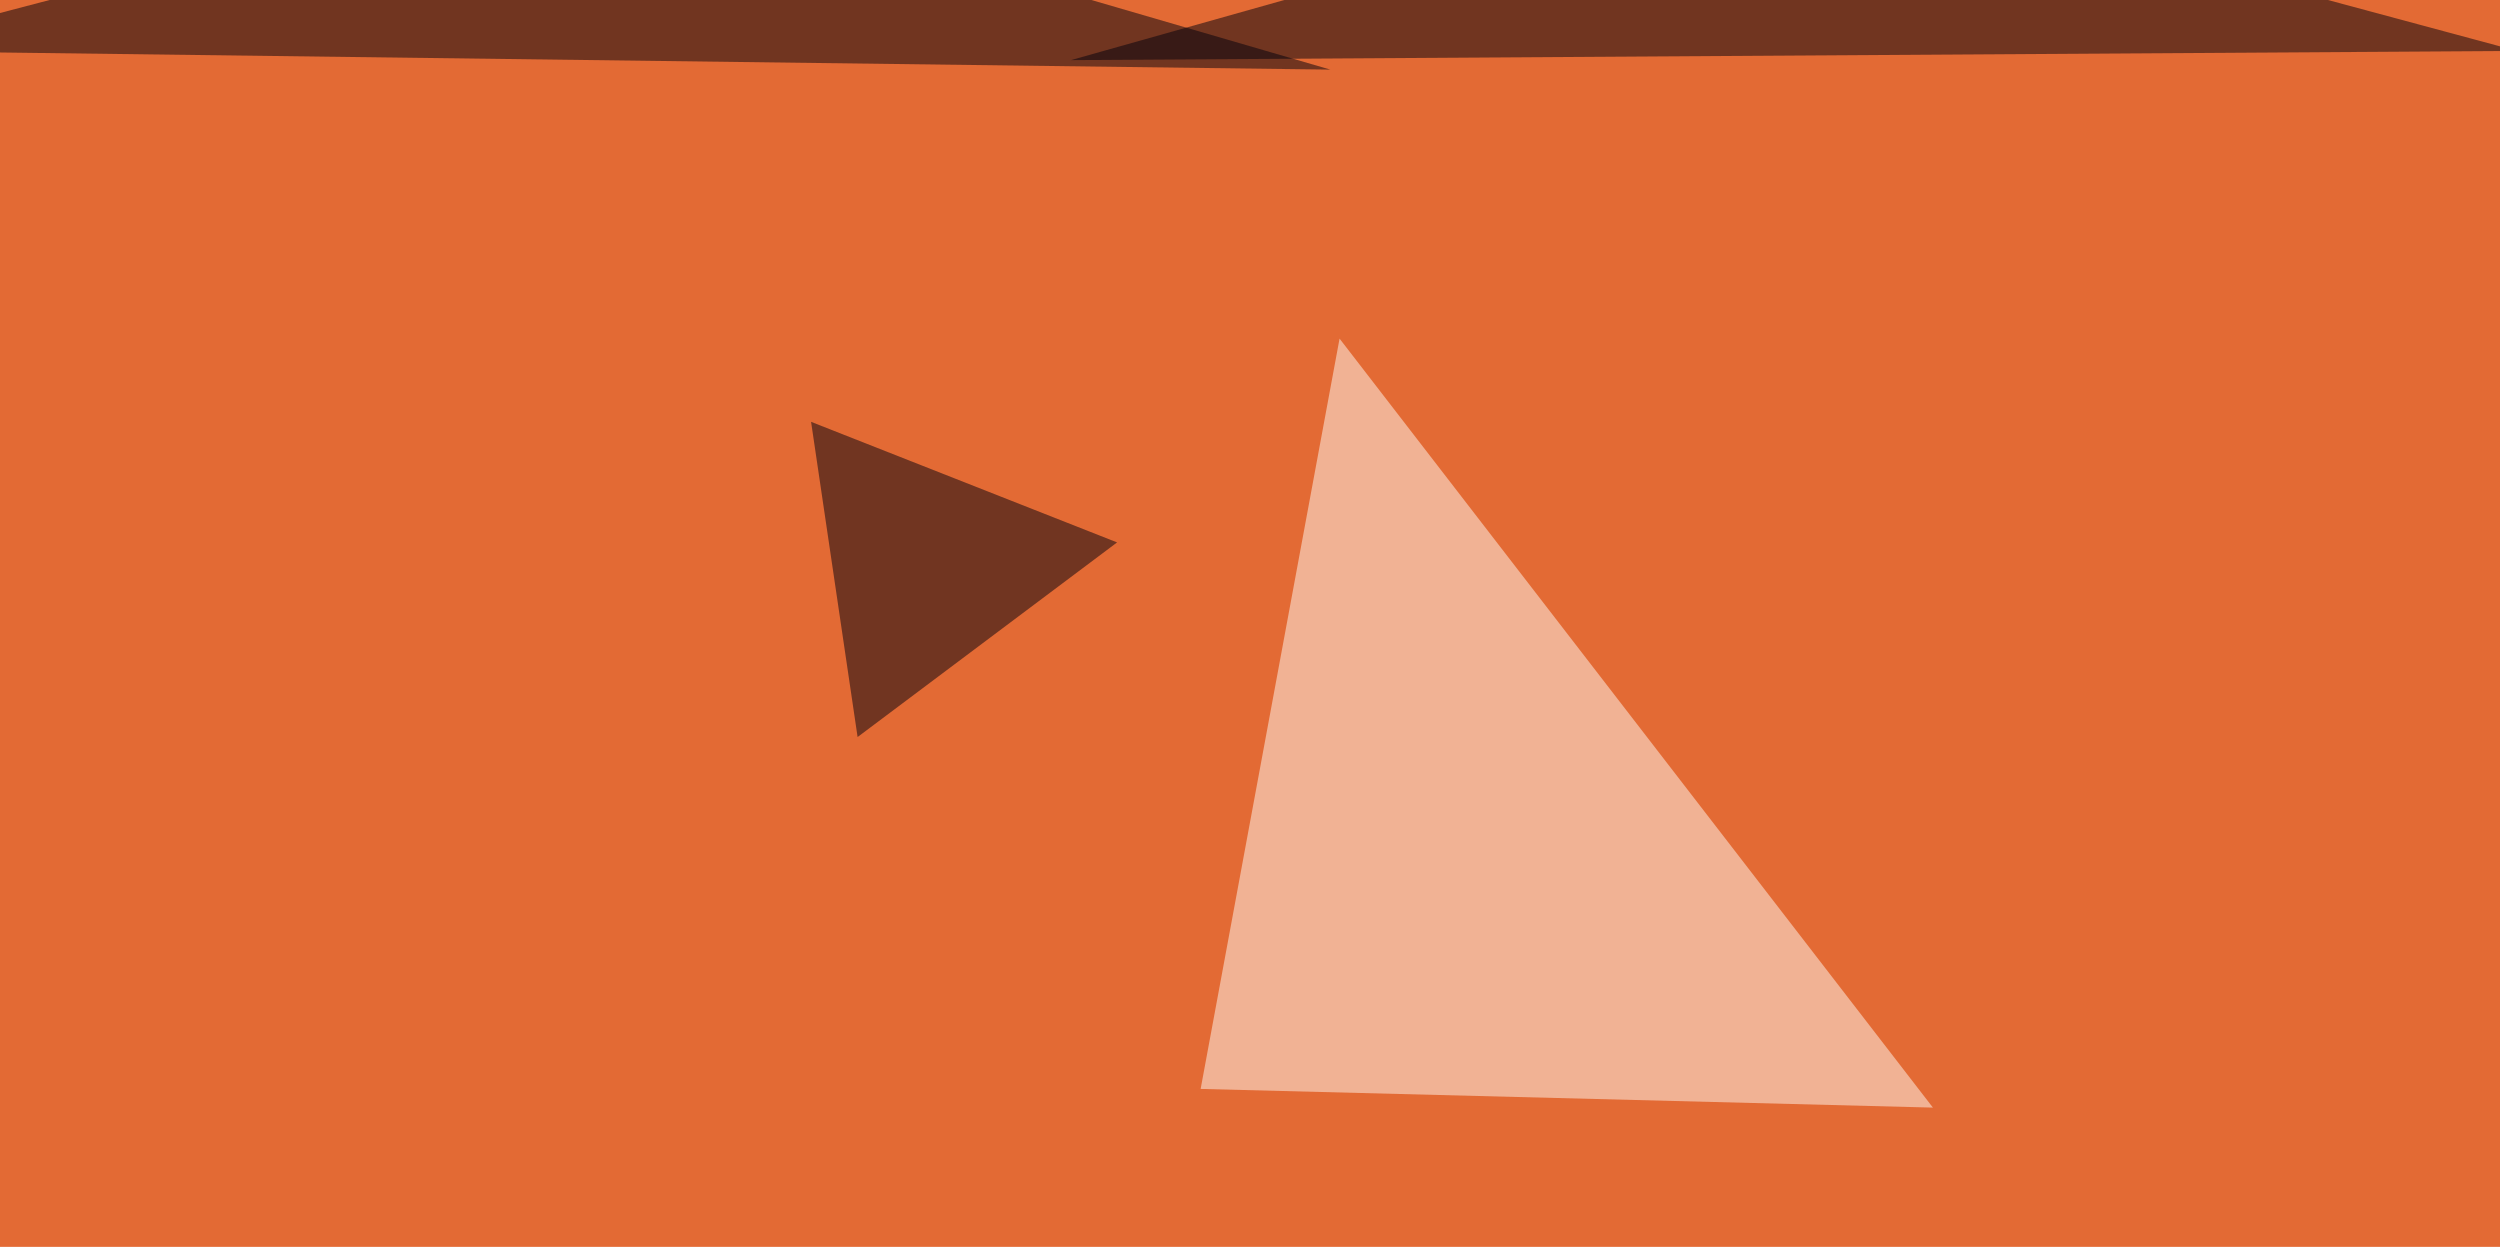 <svg xmlns="http://www.w3.org/2000/svg" width="790" height="394" ><filter id="a"><feGaussianBlur stdDeviation="55"/></filter><rect width="100%" height="100%" fill="#e36a34"/><g filter="url(#a)"><g fill-opacity=".5"><path fill="#fffaf4" d="M423.3 107l187.5 243-231.4-5.9z"/><path fill="#00000d" d="M189-45.4L-45.4 16l465.8 6z"/><path fill="#00000d" d="M795.4 16.1L567-45.4 338.4 19z"/><path fill="#00000f" d="M256.3 133.3l14.7 99.6 82-61.5z"/></g></g></svg>